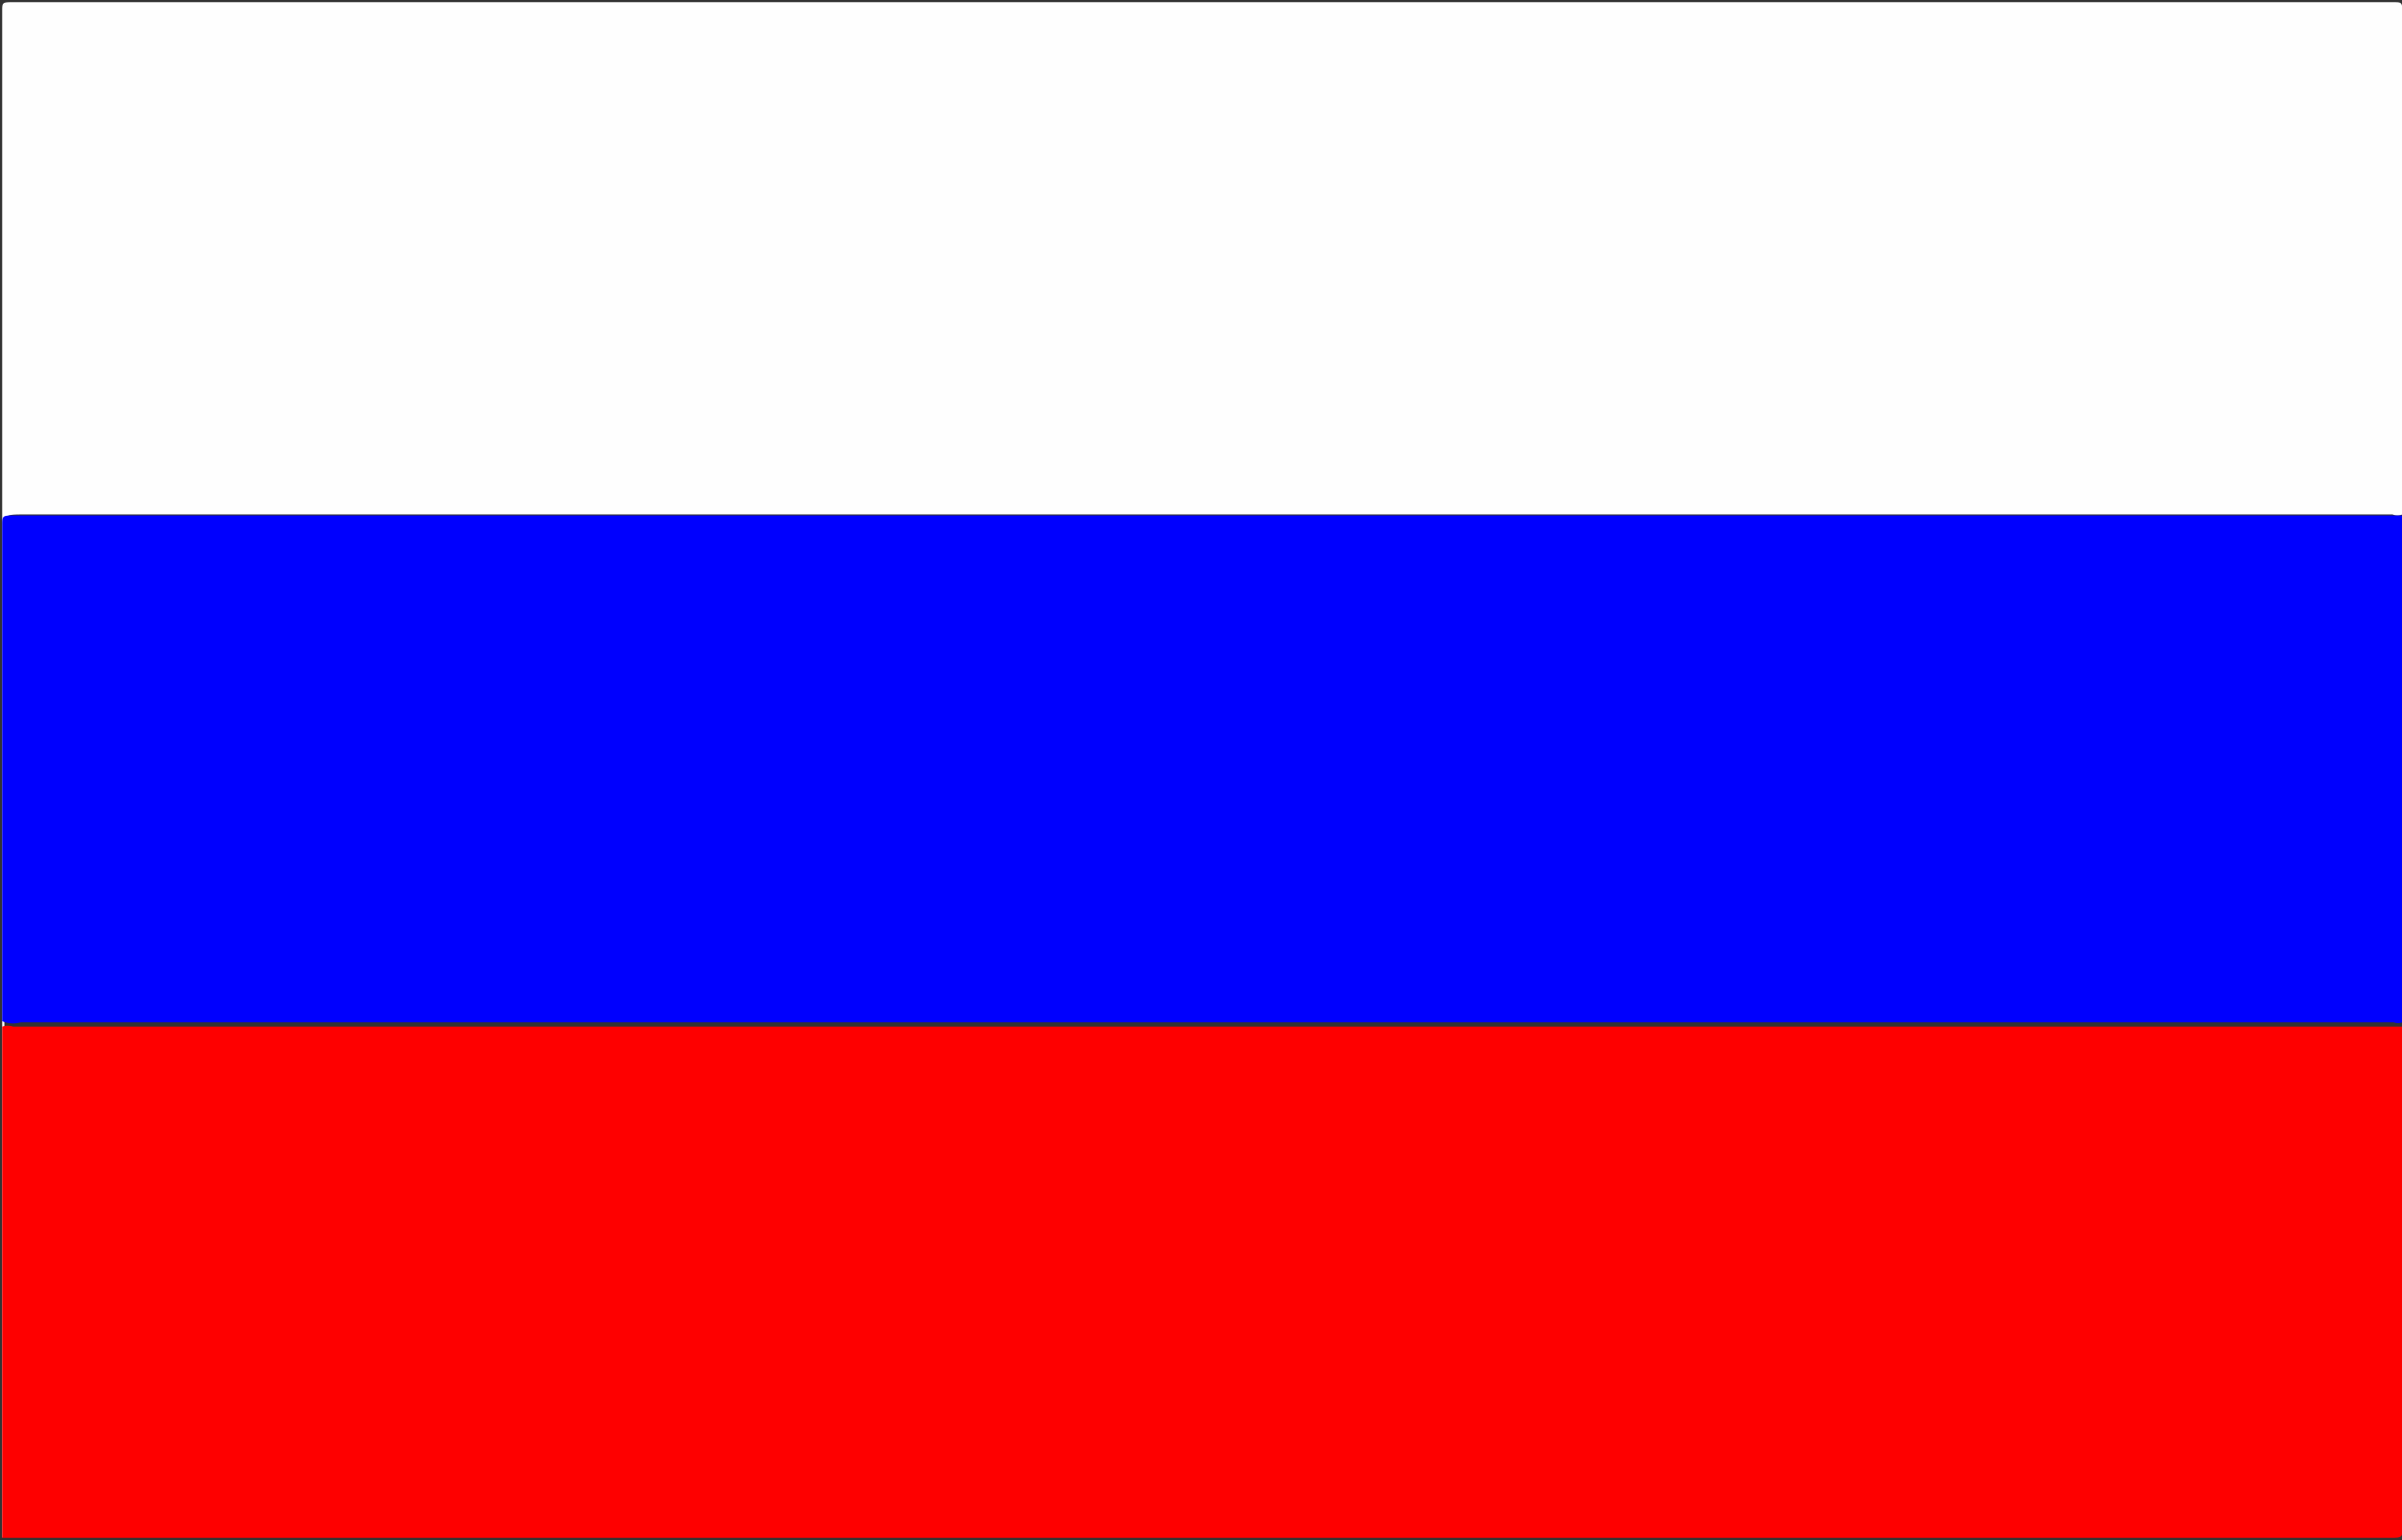 <?xml version="1.0" standalone="no"?><!DOCTYPE svg PUBLIC "-//W3C//DTD SVG 1.1//EN" "http://www.w3.org/Graphics/SVG/1.1/DTD/svg11.dtd"><svg t="1721877601703" class="icon" viewBox="0 0 1597 1024" version="1.1" xmlns="http://www.w3.org/2000/svg" p-id="16015" xmlns:xlink="http://www.w3.org/1999/xlink" width="199.625" height="128"><rect x="0" y="0" width="1597" height="1024" fill="#333333" stroke="none"/><path d="M1.459 1022.541V7.293C1.459 2.188 1.459 1.459 7.293 1.459h1584.137c5.105 0 5.835 0 5.835 6.564v334.04a8.023 8.023 0 0 1-6.564 0H17.504c-16.046 0-14.587 0-14.587 13.858V663.704a61.994 61.994 0 0 1 0 11.67v333.311c0 5.835 1.459 10.211-1.459 13.858z" fill="#FEFEFE" p-id="16016"></path><path d="M1.459 1022.541V682.667a11.67 11.67 0 0 1 7.293 0H1597.265v334.04c0 4.376 0 5.835-5.835 5.835z" fill="#FE0000" p-id="16017"></path><path d="M1.459 679.02V349.356c0-5.835 0-6.564 6.564-6.564H1597.265v336.957a8.023 8.023 0 0 1-5.835 0H13.858a18.234 18.234 0 0 1-12.399-0.729zM1597.265 682.667H1.459 1597.265z" fill="#0000FE" p-id="16018"></path><path d="M1597.265 680.479H1.459 1597.265z" fill="#0701F7" p-id="16019"></path></svg>